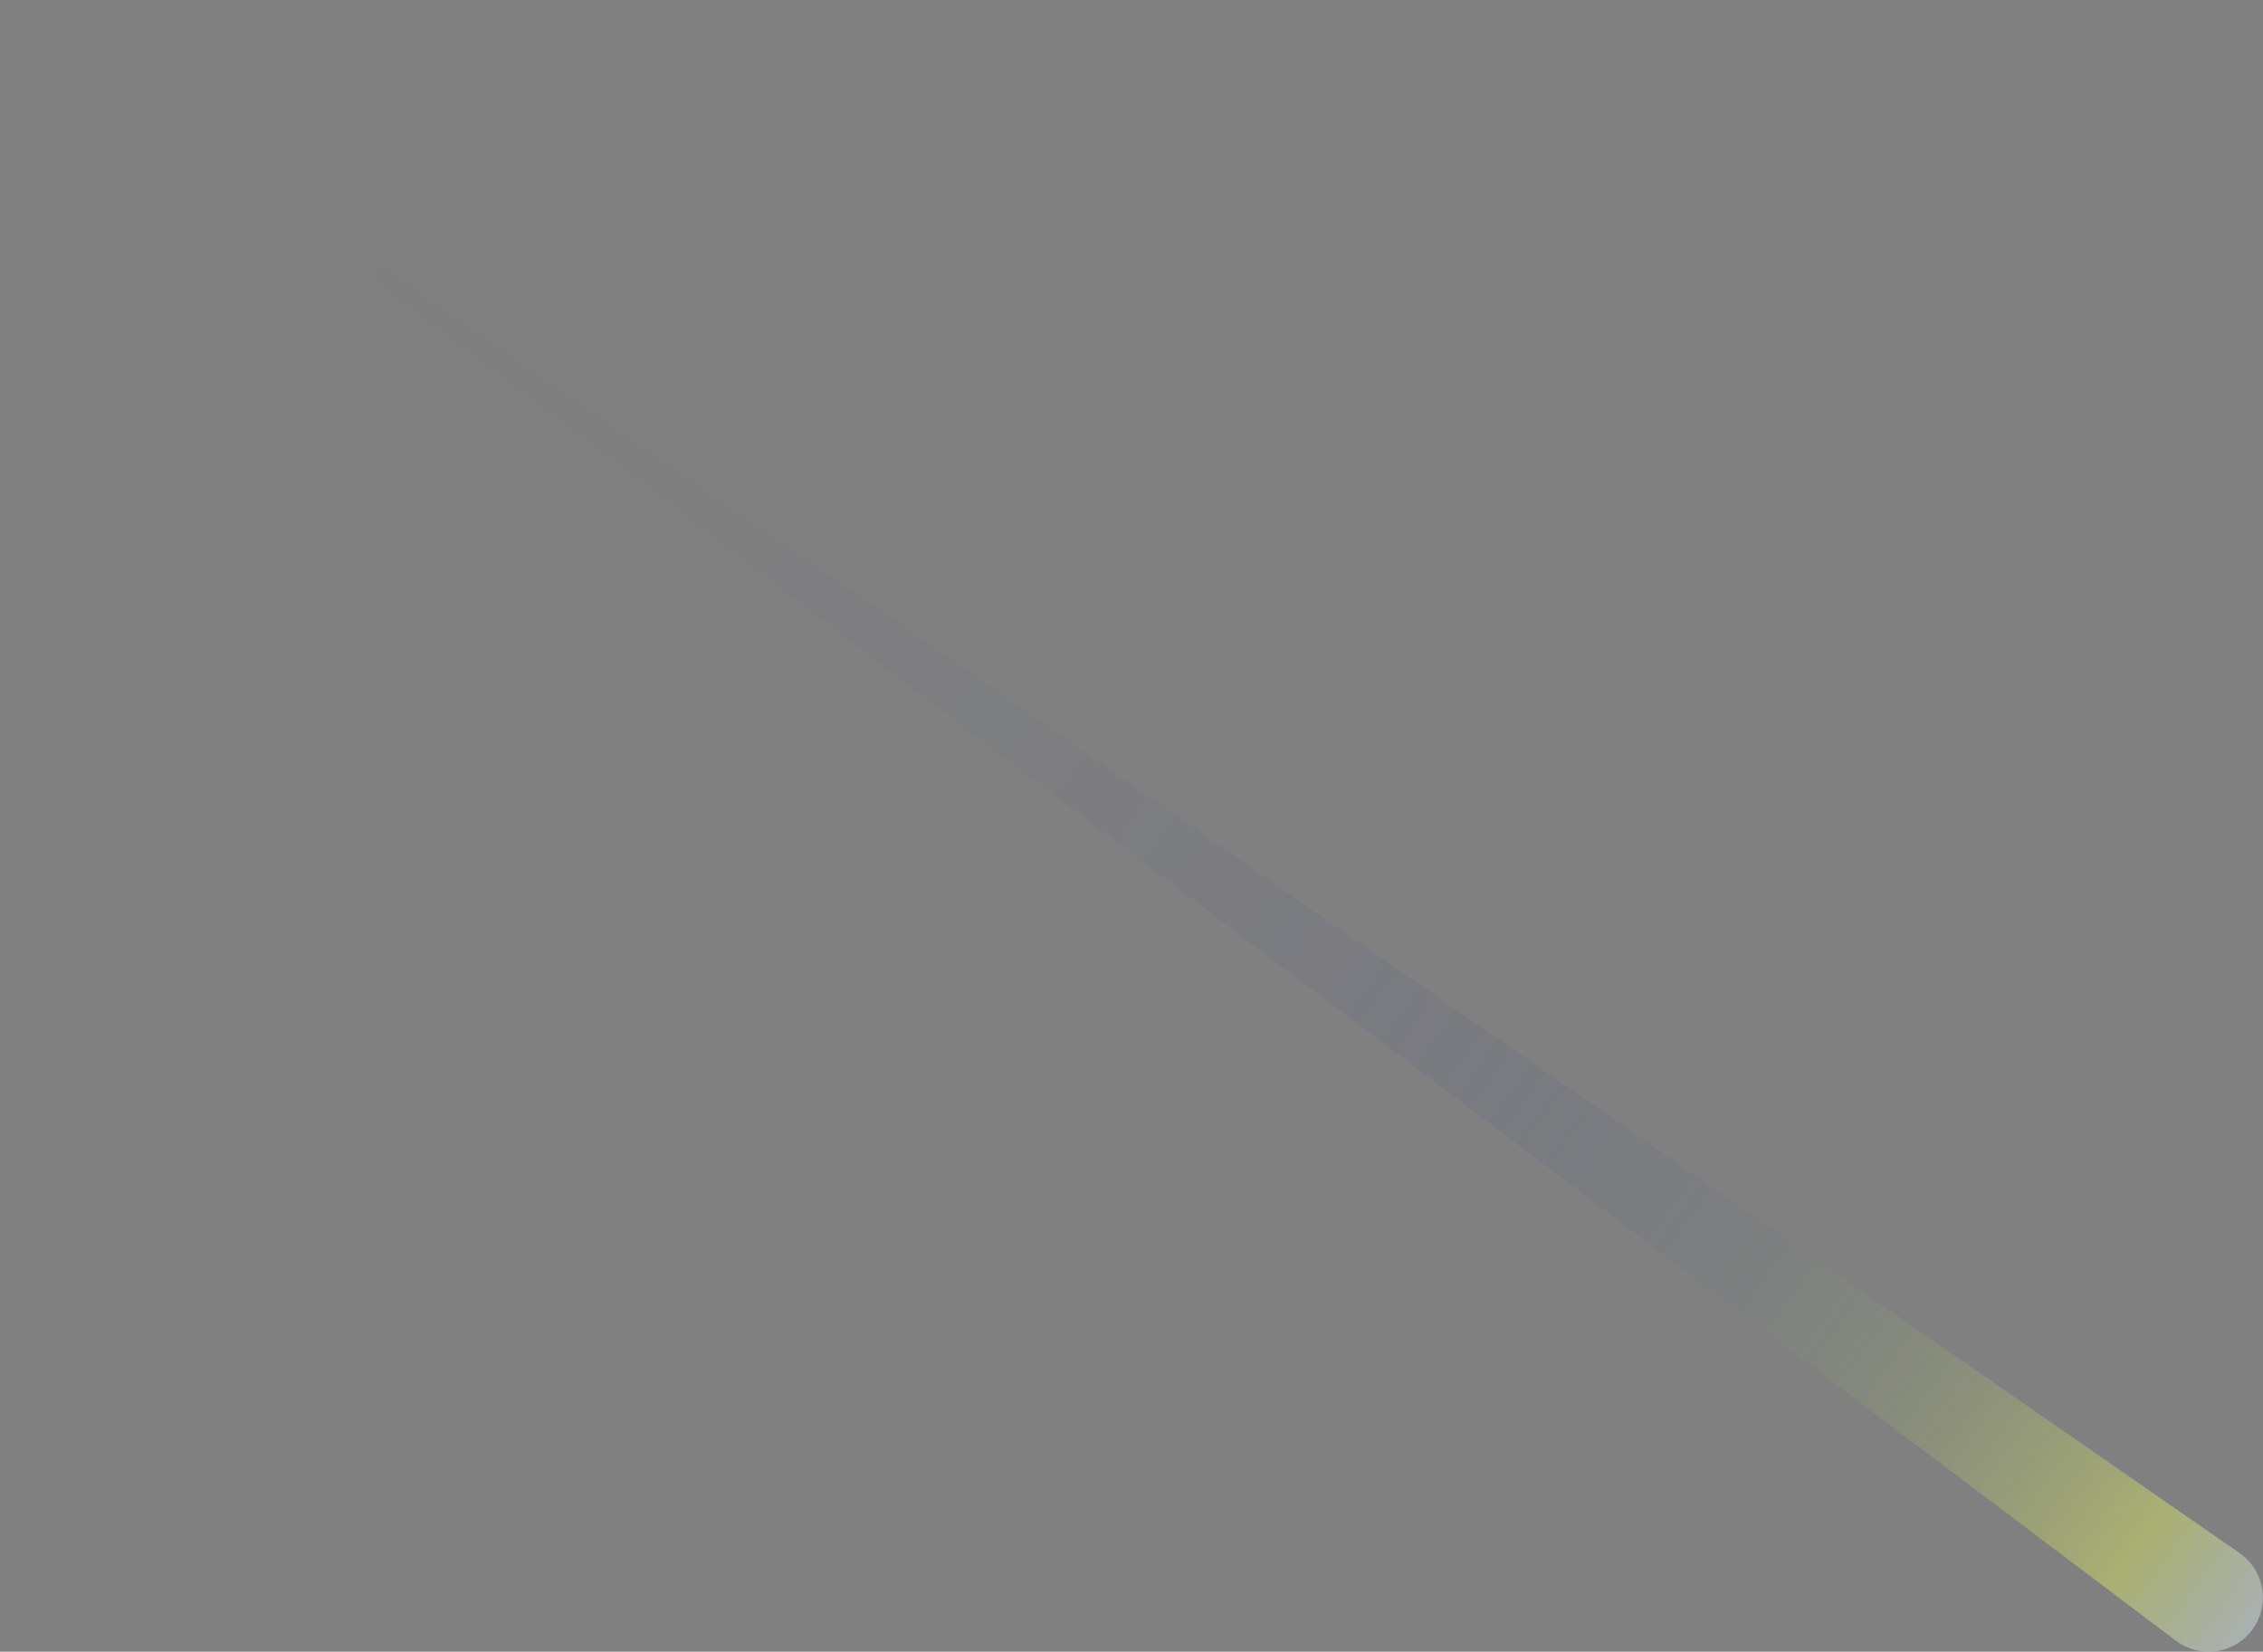 <?xml version="1.0" encoding="UTF-8"?> <svg xmlns="http://www.w3.org/2000/svg" width="211" height="154" viewBox="0 0 211 154" fill="none"><rect x="0" y="0" width="211" height="154" fill="#808080" stroke="none"/> <g clip-path="url(#clip0_5_205)"> <g opacity="0.38"> <path d="M0 0L202.891 152.985C203.421 153.385 204.024 153.677 204.666 153.843C205.309 154.01 205.978 154.049 206.635 153.958C207.292 153.866 207.925 153.646 208.497 153.31C209.069 152.974 209.57 152.529 209.97 151.999C210.37 151.47 210.662 150.867 210.829 150.225C210.996 149.583 211.034 148.915 210.943 148.258C210.851 147.601 210.631 146.968 210.295 146.396C209.959 145.824 209.513 145.324 208.984 144.924L0.015 0H0Z" fill="url(#paint0_linear_5_205)"></path> </g> </g> <defs> <linearGradient id="paint0_linear_5_205" x1="208.124" y1="154.188" x2="-2.633" y2="2.014" gradientUnits="userSpaceOnUse"> <stop stop-color="#EEFFFF"></stop> <stop offset="0.05" stop-color="#ECFF5D"></stop> <stop offset="0.1" stop-color="#C5D767" stop-opacity="0.83"></stop> <stop offset="0.15" stop-color="#9FAF72" stop-opacity="0.65"></stop> <stop offset="0.2" stop-color="#7C8B7B" stop-opacity="0.5"></stop> <stop offset="0.26" stop-color="#5E6C83" stop-opacity="0.36"></stop> <stop offset="0.33" stop-color="#45528A" stop-opacity="0.25"></stop> <stop offset="0.4" stop-color="#313C90" stop-opacity="0.16"></stop> <stop offset="0.48" stop-color="#212C94" stop-opacity="0.09"></stop> <stop offset="0.58" stop-color="#162197" stop-opacity="0.04"></stop> <stop offset="0.71" stop-color="#101A99" stop-opacity="0.01"></stop> <stop offset="1" stop-color="#0E1899" stop-opacity="0"></stop> </linearGradient> <clipPath id="clip0_5_205"> <rect width="211" height="154" fill="white"></rect> </clipPath> </defs> </svg> 